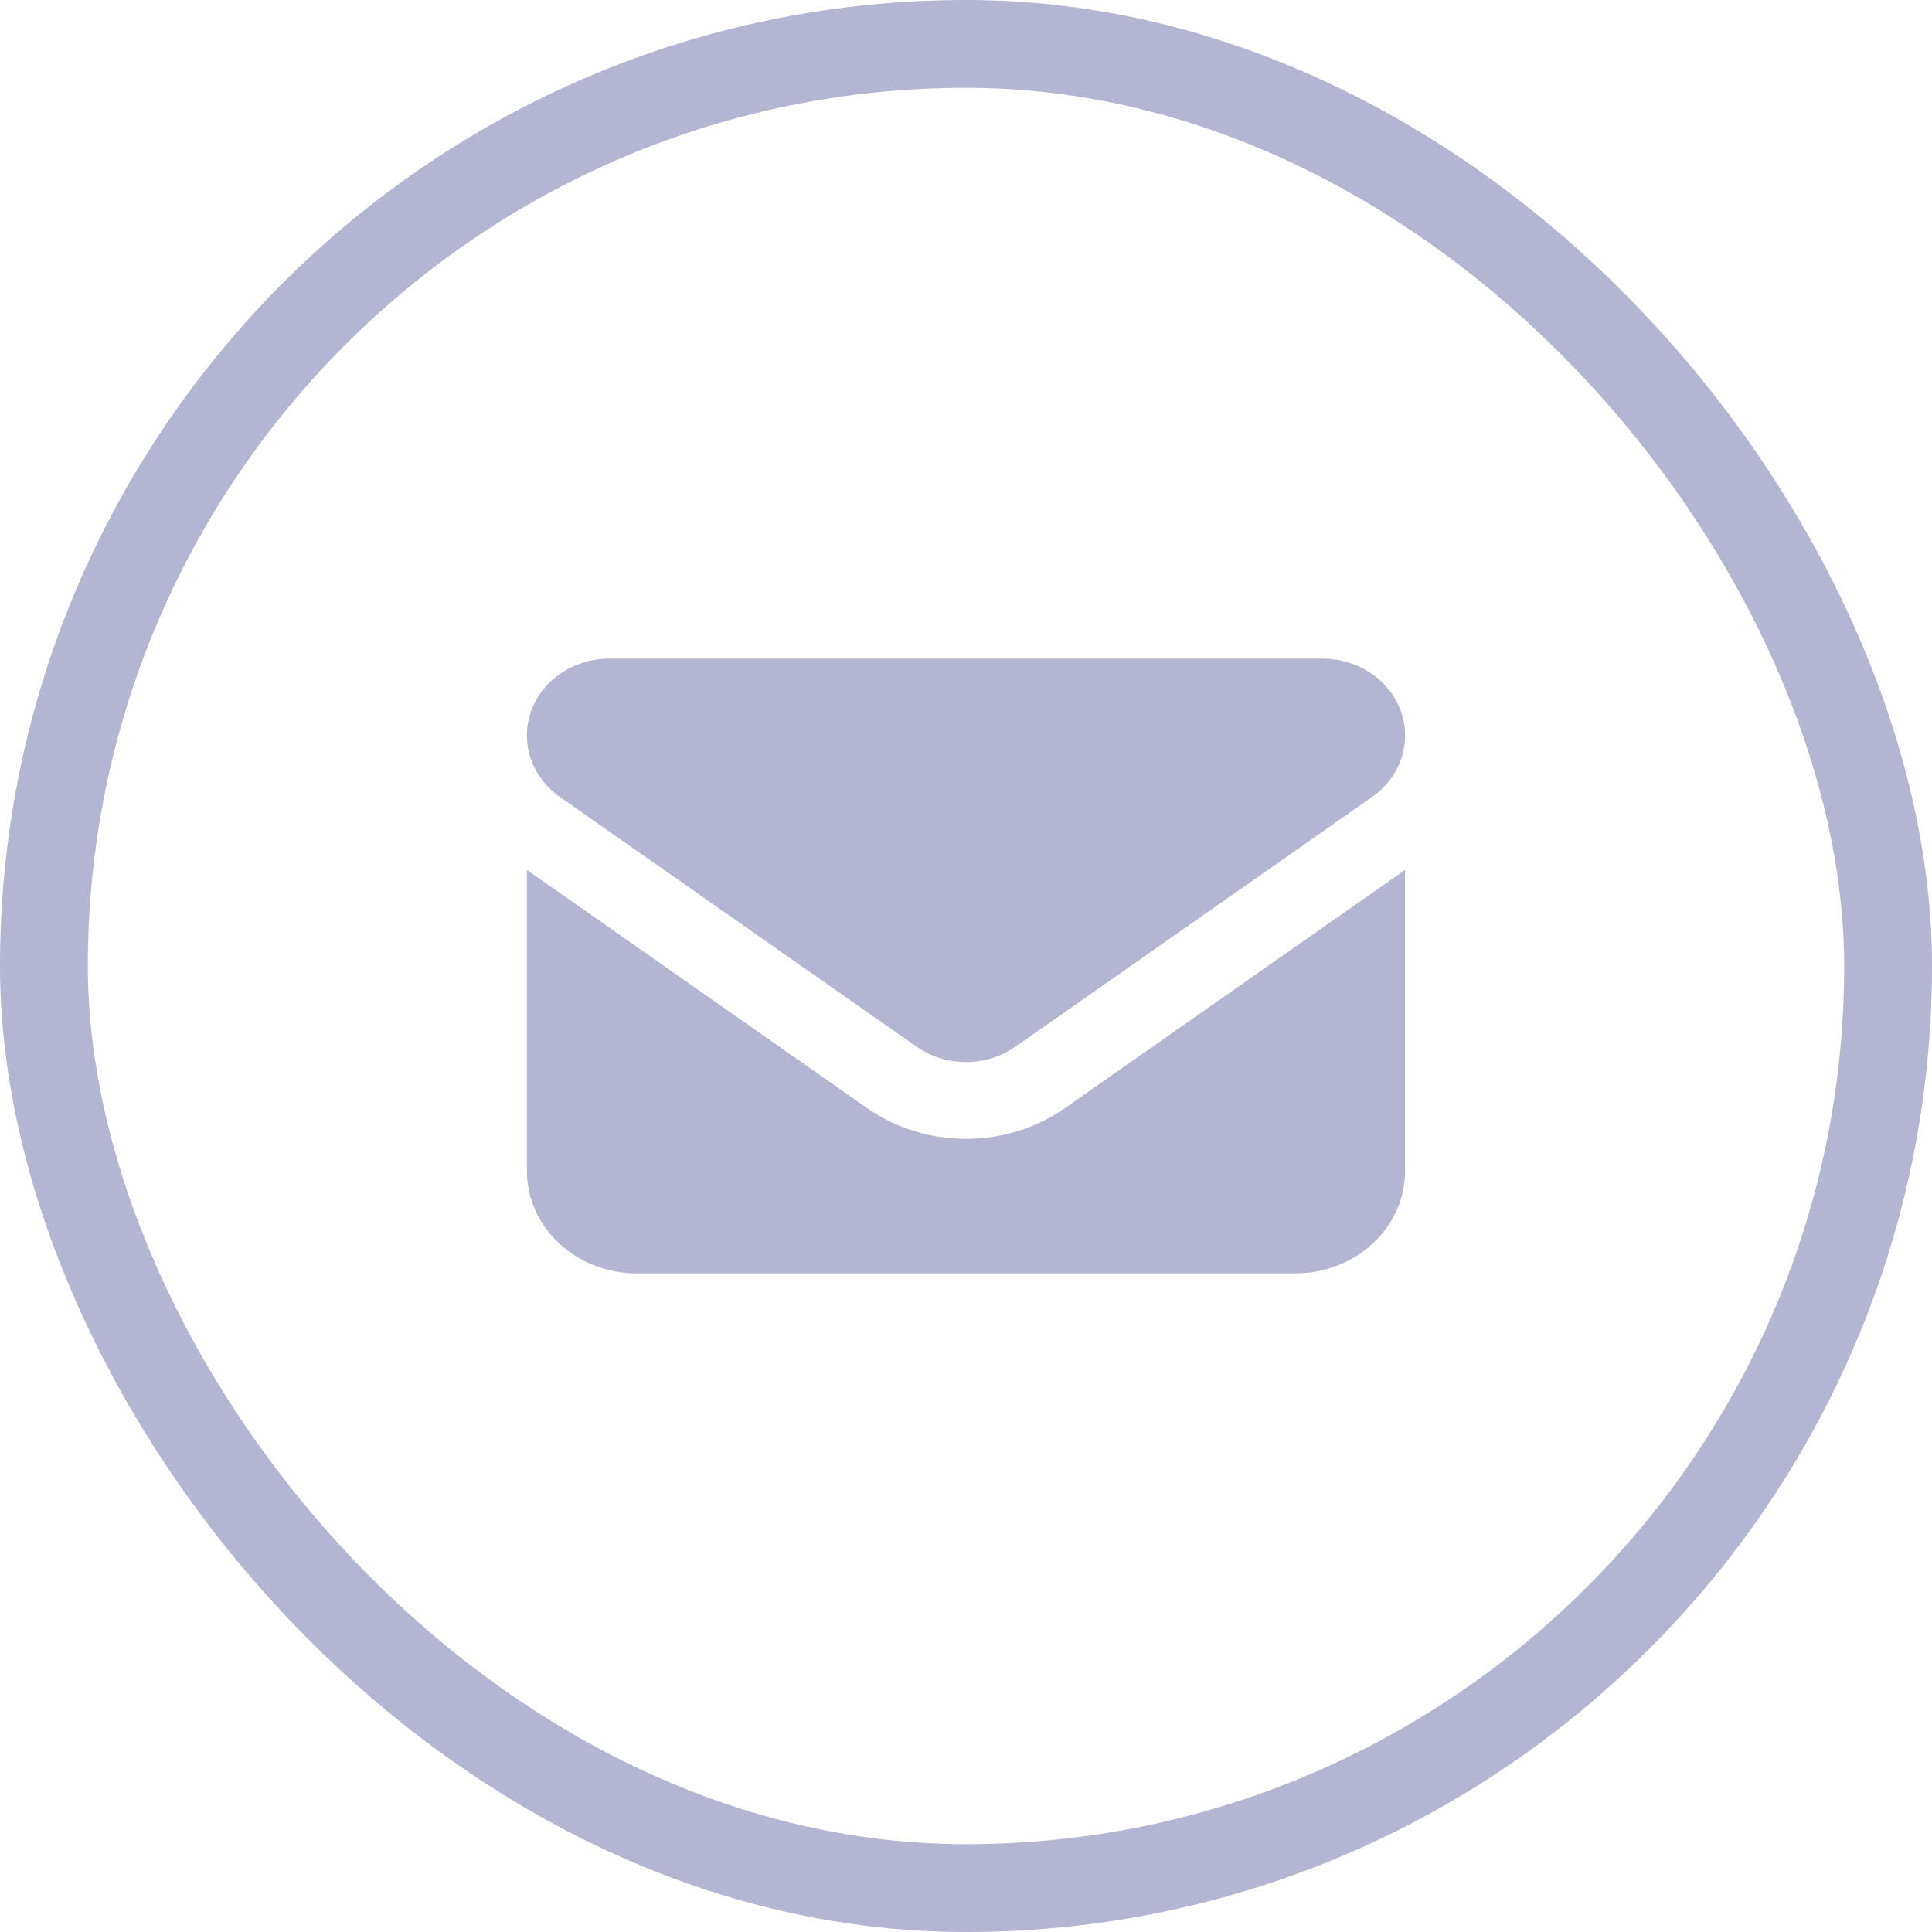 <?xml version="1.0" encoding="UTF-8"?>
<svg xmlns="http://www.w3.org/2000/svg" width="22" height="22" viewBox="0 0 22 22" fill="none">
  <path d="M6.938 7.5C6.42 7.5 6 7.892 6 8.375C6 8.65 6.139 8.909 6.375 9.075L10.438 11.919C10.771 12.152 11.229 12.152 11.562 11.919L15.625 9.075C15.861 8.909 16 8.65 16 8.375C16 7.892 15.58 7.5 15.062 7.5H6.938ZM6 9.906V13.333C6 13.977 6.561 14.5 7.25 14.5H14.75C15.44 14.5 16 13.977 16 13.333V9.906L12.125 12.619C11.459 13.085 10.541 13.085 9.875 12.619L6 9.906Z" fill="#B4B4D3"></path>
  <rect x="0.5" y="0.5" width="21" height="21" rx="10.5" stroke="#B4B4D3"></rect>
</svg>
